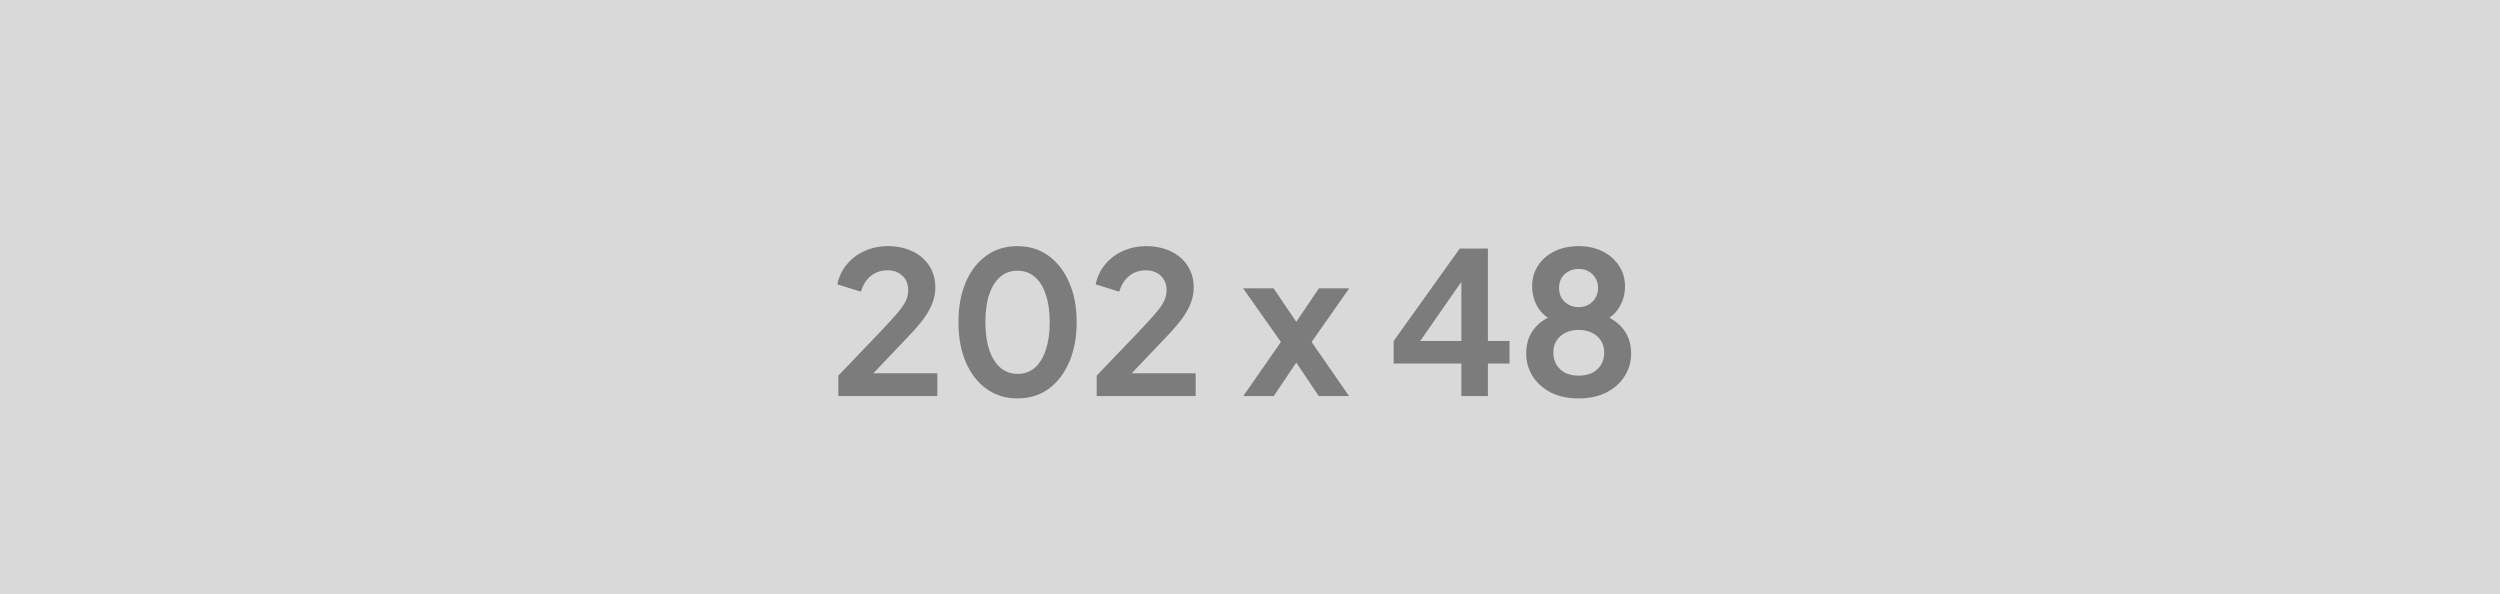 <svg width="202" height="48" viewBox="0 0 202 48" fill="none" xmlns="http://www.w3.org/2000/svg">
<rect width="202" height="48" fill="#D9D9D9"/>
<path d="M67.736 32V30.352L70.968 26.976C71.608 26.304 72.099 25.771 72.44 25.376C72.792 24.971 73.037 24.624 73.176 24.336C73.315 24.048 73.384 23.755 73.384 23.456C73.384 22.955 73.224 22.56 72.904 22.272C72.595 21.984 72.195 21.84 71.704 21.84C71.192 21.84 70.749 21.989 70.376 22.288C70.003 22.576 69.731 23.003 69.56 23.568L67.656 22.976C67.784 22.347 68.045 21.803 68.44 21.344C68.835 20.875 69.315 20.517 69.88 20.272C70.456 20.016 71.064 19.888 71.704 19.888C72.472 19.888 73.144 20.027 73.72 20.304C74.307 20.581 74.76 20.971 75.08 21.472C75.411 21.973 75.576 22.56 75.576 23.232C75.576 23.659 75.496 24.08 75.336 24.496C75.176 24.912 74.936 25.339 74.616 25.776C74.296 26.203 73.88 26.683 73.368 27.216L70.568 30.16H75.736V32H67.736ZM82.211 32.192C81.261 32.192 80.43 31.936 79.715 31.424C79 30.912 78.44 30.192 78.035 29.264C77.64 28.336 77.443 27.259 77.443 26.032C77.443 24.795 77.64 23.717 78.035 22.8C78.43 21.883 78.984 21.168 79.699 20.656C80.413 20.144 81.246 19.888 82.195 19.888C83.165 19.888 84.003 20.144 84.707 20.656C85.421 21.168 85.981 21.888 86.387 22.816C86.792 23.733 86.995 24.805 86.995 26.032C86.995 27.259 86.792 28.336 86.387 29.264C85.992 30.181 85.438 30.901 84.723 31.424C84.008 31.936 83.171 32.192 82.211 32.192ZM82.227 30.208C82.771 30.208 83.235 30.043 83.619 29.712C84.003 29.371 84.296 28.891 84.499 28.272C84.712 27.643 84.819 26.896 84.819 26.032C84.819 25.168 84.712 24.427 84.499 23.808C84.296 23.179 83.998 22.699 83.603 22.368C83.219 22.037 82.749 21.872 82.195 21.872C81.662 21.872 81.203 22.037 80.819 22.368C80.435 22.699 80.136 23.179 79.923 23.808C79.72 24.427 79.619 25.168 79.619 26.032C79.619 26.885 79.72 27.627 79.923 28.256C80.136 28.875 80.435 29.355 80.819 29.696C81.213 30.037 81.683 30.208 82.227 30.208ZM88.611 32V30.352L91.843 26.976C92.483 26.304 92.974 25.771 93.315 25.376C93.667 24.971 93.912 24.624 94.051 24.336C94.19 24.048 94.259 23.755 94.259 23.456C94.259 22.955 94.099 22.56 93.779 22.272C93.47 21.984 93.07 21.84 92.579 21.84C92.067 21.84 91.624 21.989 91.251 22.288C90.878 22.576 90.606 23.003 90.435 23.568L88.531 22.976C88.659 22.347 88.92 21.803 89.315 21.344C89.71 20.875 90.19 20.517 90.755 20.272C91.331 20.016 91.939 19.888 92.579 19.888C93.347 19.888 94.019 20.027 94.595 20.304C95.182 20.581 95.635 20.971 95.955 21.472C96.286 21.973 96.451 22.56 96.451 23.232C96.451 23.659 96.371 24.08 96.211 24.496C96.051 24.912 95.811 25.339 95.491 25.776C95.171 26.203 94.755 26.683 94.243 27.216L91.443 30.16H96.611V32H88.611ZM100.458 32L103.498 27.632L100.442 23.296H102.906L105.29 26.816H104.186L106.57 23.296H109.018L105.978 27.632L109.002 32H106.554L104.202 28.496H105.274L102.922 32H100.458ZM118.079 32V29.376H112.607V27.552L117.951 20.08H120.223V27.552H121.967V29.376H120.223V32H118.079ZM114.207 28.336L113.823 27.552H118.079V21.792L118.639 21.968L114.207 28.336ZM127.556 32.192C126.692 32.192 125.94 32.032 125.3 31.712C124.671 31.381 124.18 30.939 123.828 30.384C123.487 29.829 123.316 29.221 123.316 28.56C123.316 27.781 123.524 27.125 123.94 26.592C124.356 26.048 124.959 25.648 125.748 25.392L125.62 25.92C125.055 25.739 124.607 25.387 124.276 24.864C123.956 24.341 123.796 23.765 123.796 23.136C123.796 22.507 123.956 21.947 124.276 21.456C124.596 20.965 125.039 20.581 125.604 20.304C126.169 20.027 126.82 19.888 127.556 19.888C128.281 19.888 128.921 20.027 129.476 20.304C130.041 20.581 130.484 20.965 130.804 21.456C131.135 21.947 131.3 22.507 131.3 23.136C131.3 23.776 131.135 24.357 130.804 24.88C130.484 25.392 130.041 25.744 129.476 25.936L129.364 25.376C130.153 25.653 130.756 26.064 131.172 26.608C131.588 27.141 131.796 27.797 131.796 28.576C131.796 29.237 131.62 29.845 131.268 30.4C130.927 30.944 130.436 31.381 129.796 31.712C129.167 32.032 128.42 32.192 127.556 32.192ZM127.556 30.352C127.972 30.352 128.335 30.277 128.644 30.128C128.953 29.968 129.193 29.749 129.364 29.472C129.535 29.184 129.62 28.859 129.62 28.496C129.62 28.123 129.535 27.803 129.364 27.536C129.193 27.259 128.953 27.045 128.644 26.896C128.335 26.736 127.972 26.656 127.556 26.656C127.14 26.656 126.777 26.736 126.468 26.896C126.169 27.045 125.935 27.259 125.764 27.536C125.593 27.803 125.508 28.123 125.508 28.496C125.508 28.859 125.593 29.184 125.764 29.472C125.935 29.749 126.169 29.968 126.468 30.128C126.777 30.277 127.14 30.352 127.556 30.352ZM127.556 24.816C127.865 24.816 128.137 24.747 128.372 24.608C128.607 24.469 128.788 24.288 128.916 24.064C129.055 23.829 129.124 23.563 129.124 23.264C129.124 22.965 129.055 22.704 128.916 22.48C128.788 22.245 128.607 22.064 128.372 21.936C128.137 21.797 127.865 21.728 127.556 21.728C127.247 21.728 126.969 21.797 126.724 21.936C126.489 22.064 126.303 22.245 126.164 22.48C126.036 22.704 125.972 22.965 125.972 23.264C125.972 23.563 126.036 23.829 126.164 24.064C126.303 24.288 126.489 24.469 126.724 24.608C126.969 24.747 127.247 24.816 127.556 24.816Z" fill="#7C7C7C"/>
</svg>
